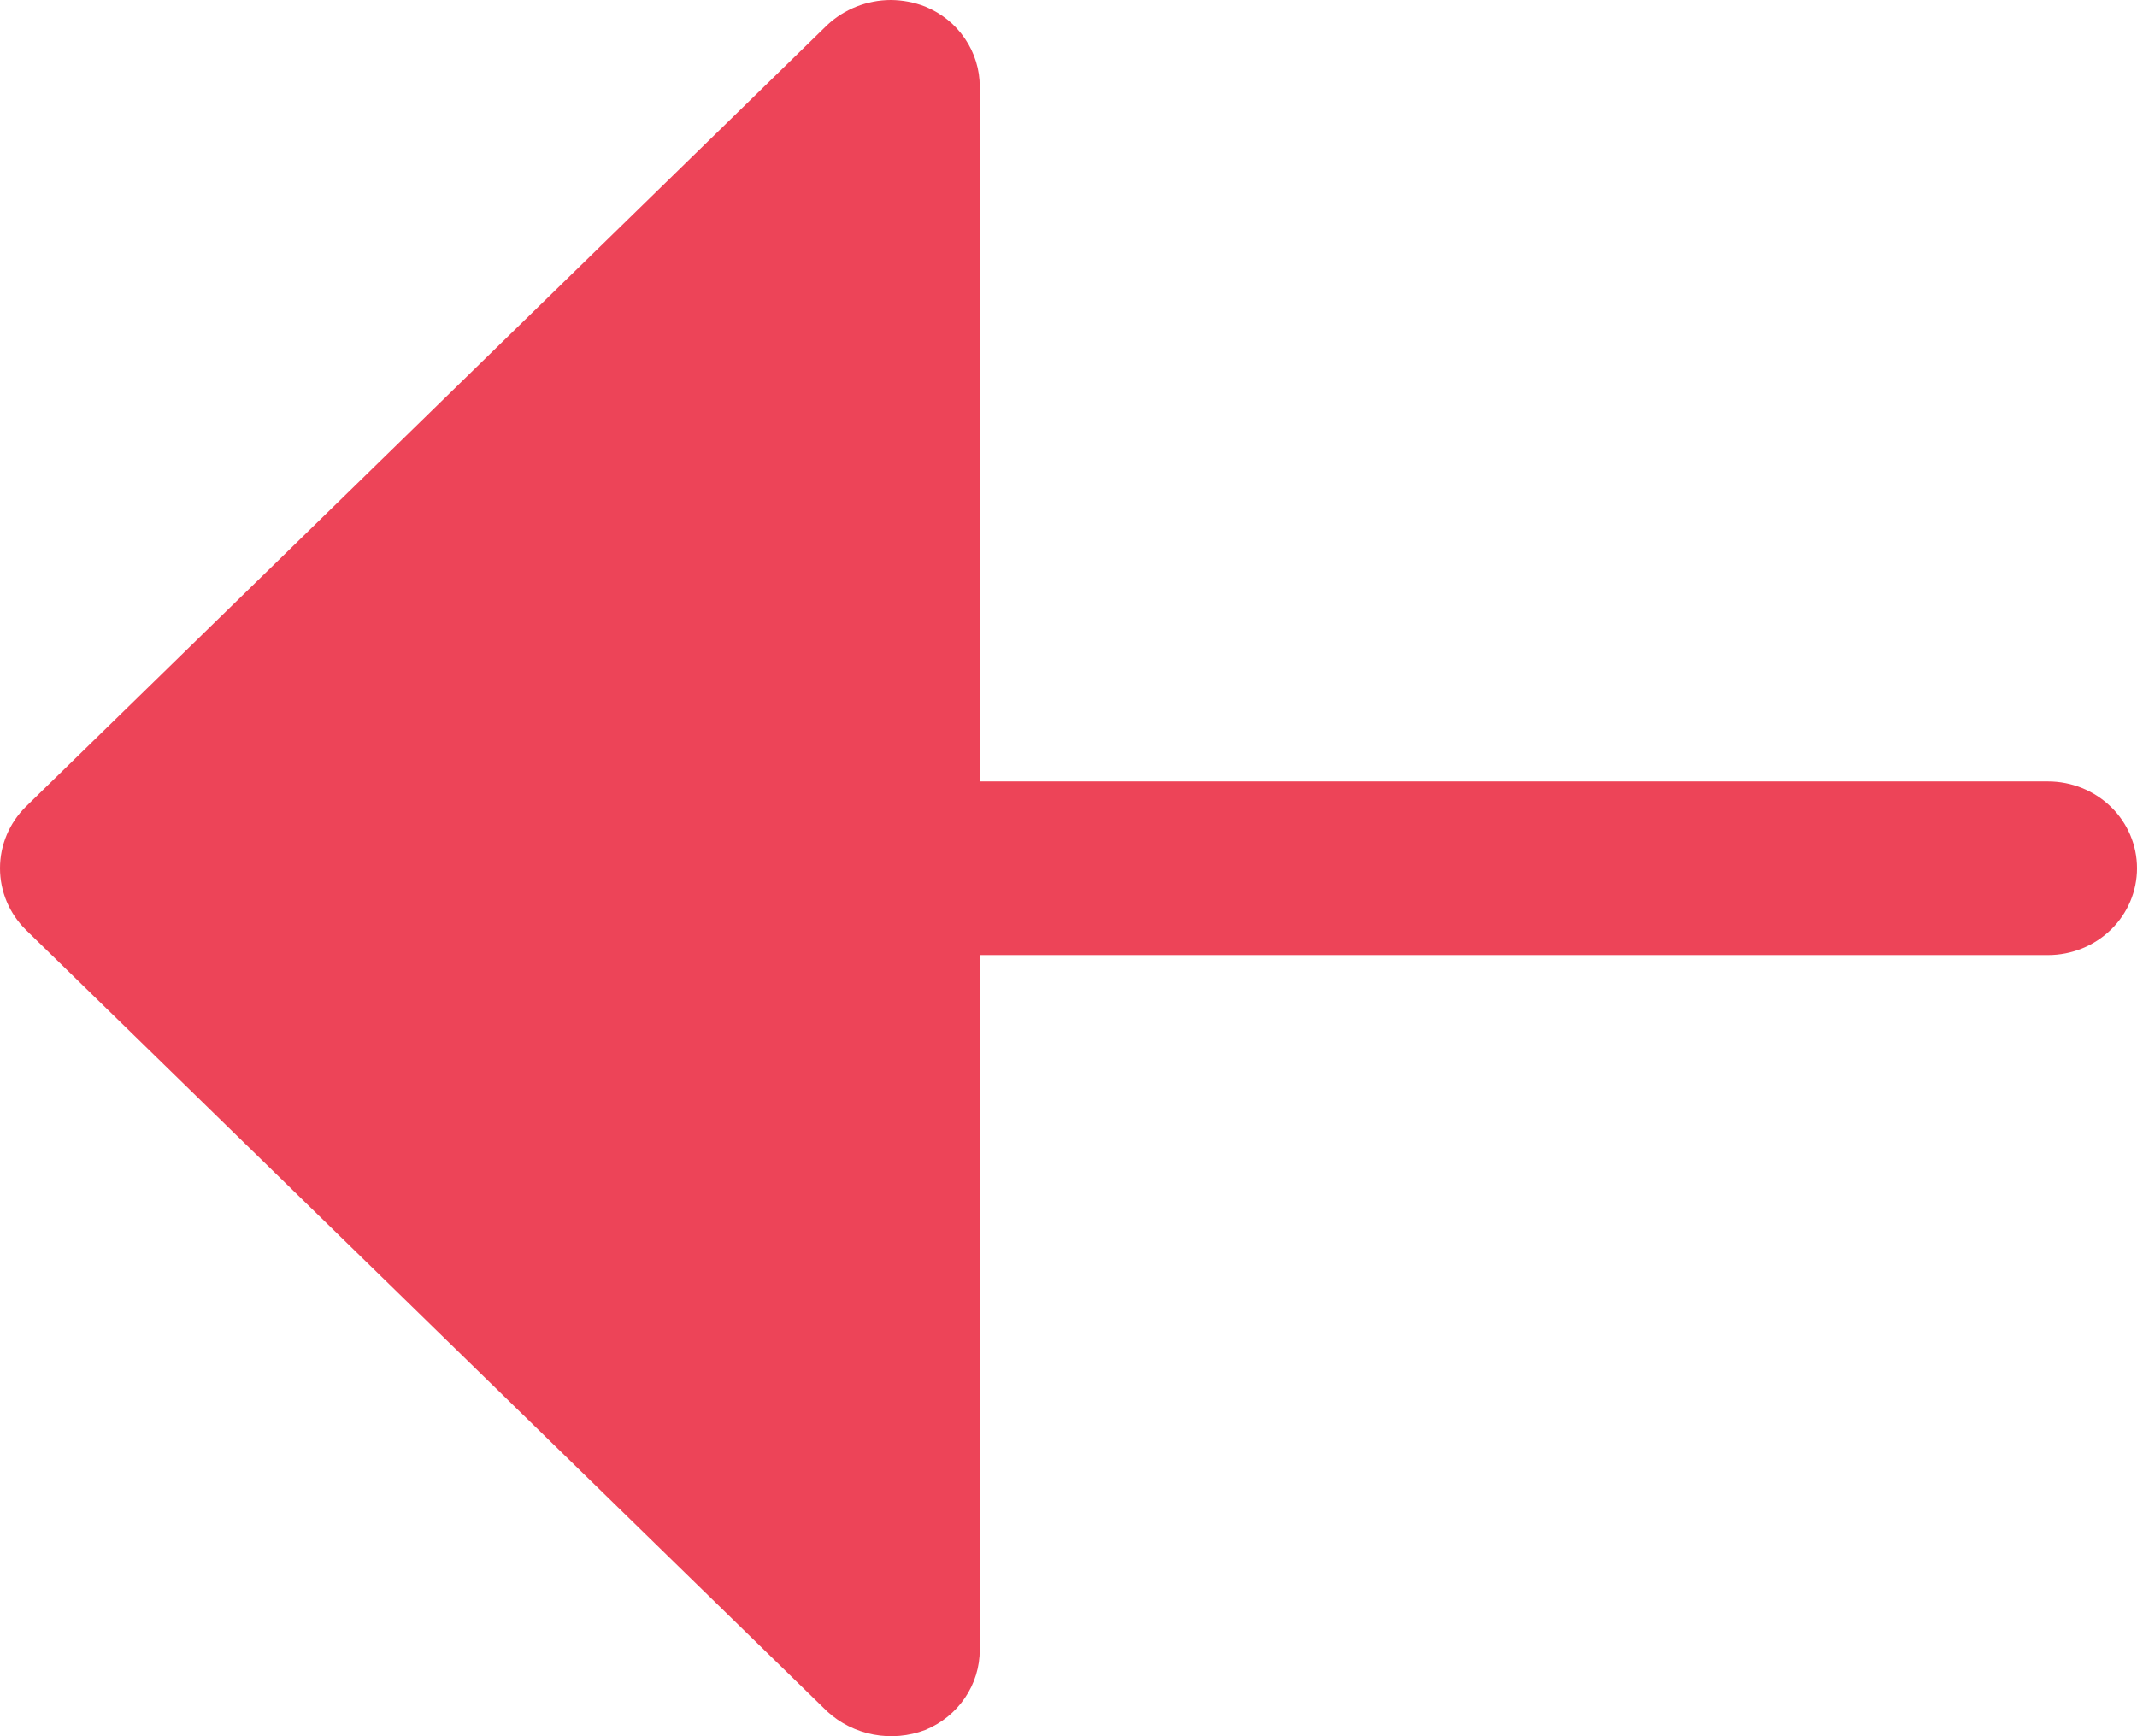 <svg width="32" height="26" viewBox="0 0 32 26" fill="none" xmlns="http://www.w3.org/2000/svg">
<path d="M0.391 12.076L12.388 0.374C12.644 0.135 12.984 0.001 13.338 -1.05228e-06C13.515 0.001 13.69 0.034 13.854 0.098C14.097 0.197 14.304 0.364 14.449 0.578C14.595 0.792 14.672 1.044 14.671 1.3L14.671 11.702L30.667 11.702C31.02 11.702 31.36 11.839 31.61 12.083C31.86 12.326 32 12.657 32 13.002C32 13.347 31.86 13.678 31.61 13.921C31.36 14.165 31.02 14.302 30.667 14.302L14.671 14.302L14.671 24.704C14.672 24.961 14.595 25.212 14.449 25.426C14.304 25.64 14.097 25.807 13.854 25.907C13.608 26 13.34 26.024 13.08 25.975C12.821 25.926 12.581 25.807 12.388 25.63L0.391 13.928C0.14 13.682 9.55855e-07 13.349 9.86187e-07 13.002C1.01652e-06 12.655 0.14 12.322 0.391 12.076Z" fill="#ED4458"/>
</svg>
